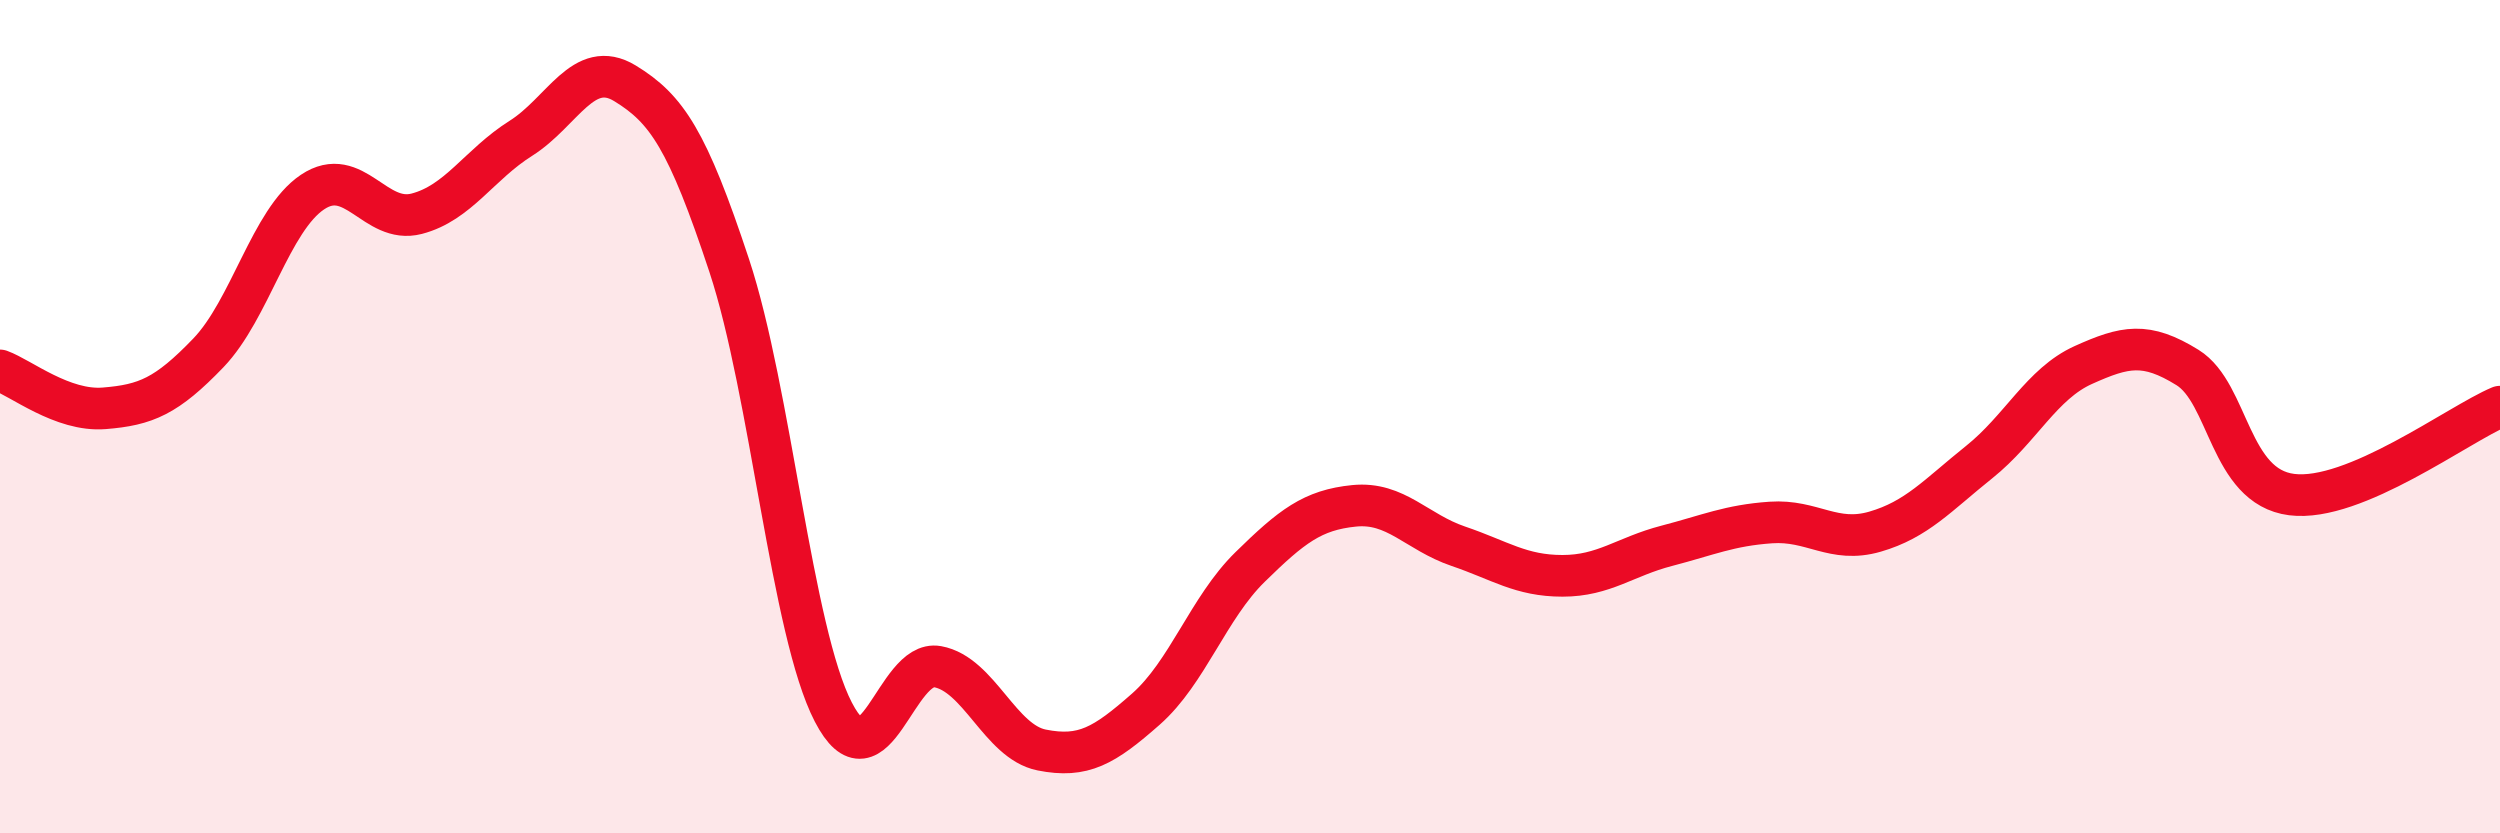 
    <svg width="60" height="20" viewBox="0 0 60 20" xmlns="http://www.w3.org/2000/svg">
      <path
        d="M 0,8.89 C 0.5,9.07 1.5,9.88 2.5,9.8 C 3.5,9.72 4,9.51 5,8.47 C 6,7.43 6.5,5.28 7.5,4.61 C 8.5,3.94 9,5.39 10,5.13 C 11,4.87 11.5,3.95 12.5,3.32 C 13.5,2.69 14,1.39 15,2 C 16,2.61 16.5,3.35 17.5,6.37 C 18.5,9.39 19,15.16 20,17.09 C 21,19.02 21.5,15.82 22.5,16 C 23.5,16.18 24,17.8 25,18 C 26,18.2 26.5,17.9 27.5,17.02 C 28.5,16.14 29,14.59 30,13.61 C 31,12.63 31.5,12.24 32.5,12.14 C 33.5,12.04 34,12.77 35,13.11 C 36,13.45 36.5,13.82 37.5,13.82 C 38.5,13.82 39,13.36 40,13.1 C 41,12.84 41.5,12.61 42.5,12.54 C 43.5,12.47 44,13.05 45,12.76 C 46,12.47 46.5,11.89 47.5,11.09 C 48.5,10.29 49,9.21 50,8.76 C 51,8.31 51.5,8.2 52.5,8.82 C 53.5,9.44 53.5,11.68 55,11.87 C 56.5,12.06 59,10.18 60,9.76L60 20L0 20Z"
        fill="#EB0A25"
        opacity="0.1"
        stroke-linecap="round"
        stroke-linejoin="round"
      />
      <path
        d="M 0,8.89 C 0.5,9.07 1.5,9.88 2.5,9.8 C 3.5,9.72 4,9.51 5,8.47 C 6,7.43 6.5,5.28 7.5,4.61 C 8.5,3.94 9,5.39 10,5.13 C 11,4.87 11.5,3.95 12.5,3.32 C 13.5,2.69 14,1.39 15,2 C 16,2.61 16.5,3.35 17.5,6.37 C 18.5,9.39 19,15.16 20,17.09 C 21,19.02 21.5,15.82 22.5,16 C 23.5,16.18 24,17.8 25,18 C 26,18.2 26.5,17.9 27.5,17.02 C 28.5,16.14 29,14.59 30,13.61 C 31,12.63 31.5,12.24 32.5,12.14 C 33.5,12.04 34,12.77 35,13.11 C 36,13.45 36.5,13.82 37.5,13.82 C 38.5,13.82 39,13.36 40,13.1 C 41,12.84 41.5,12.61 42.5,12.54 C 43.5,12.47 44,13.05 45,12.76 C 46,12.47 46.5,11.89 47.5,11.09 C 48.5,10.29 49,9.21 50,8.76 C 51,8.31 51.5,8.2 52.5,8.82 C 53.5,9.44 53.5,11.68 55,11.87 C 56.5,12.06 59,10.18 60,9.76"
        stroke="#EB0A25"
        stroke-width="1"
        fill="none"
        stroke-linecap="round"
        stroke-linejoin="round"
      />
    </svg>
  
